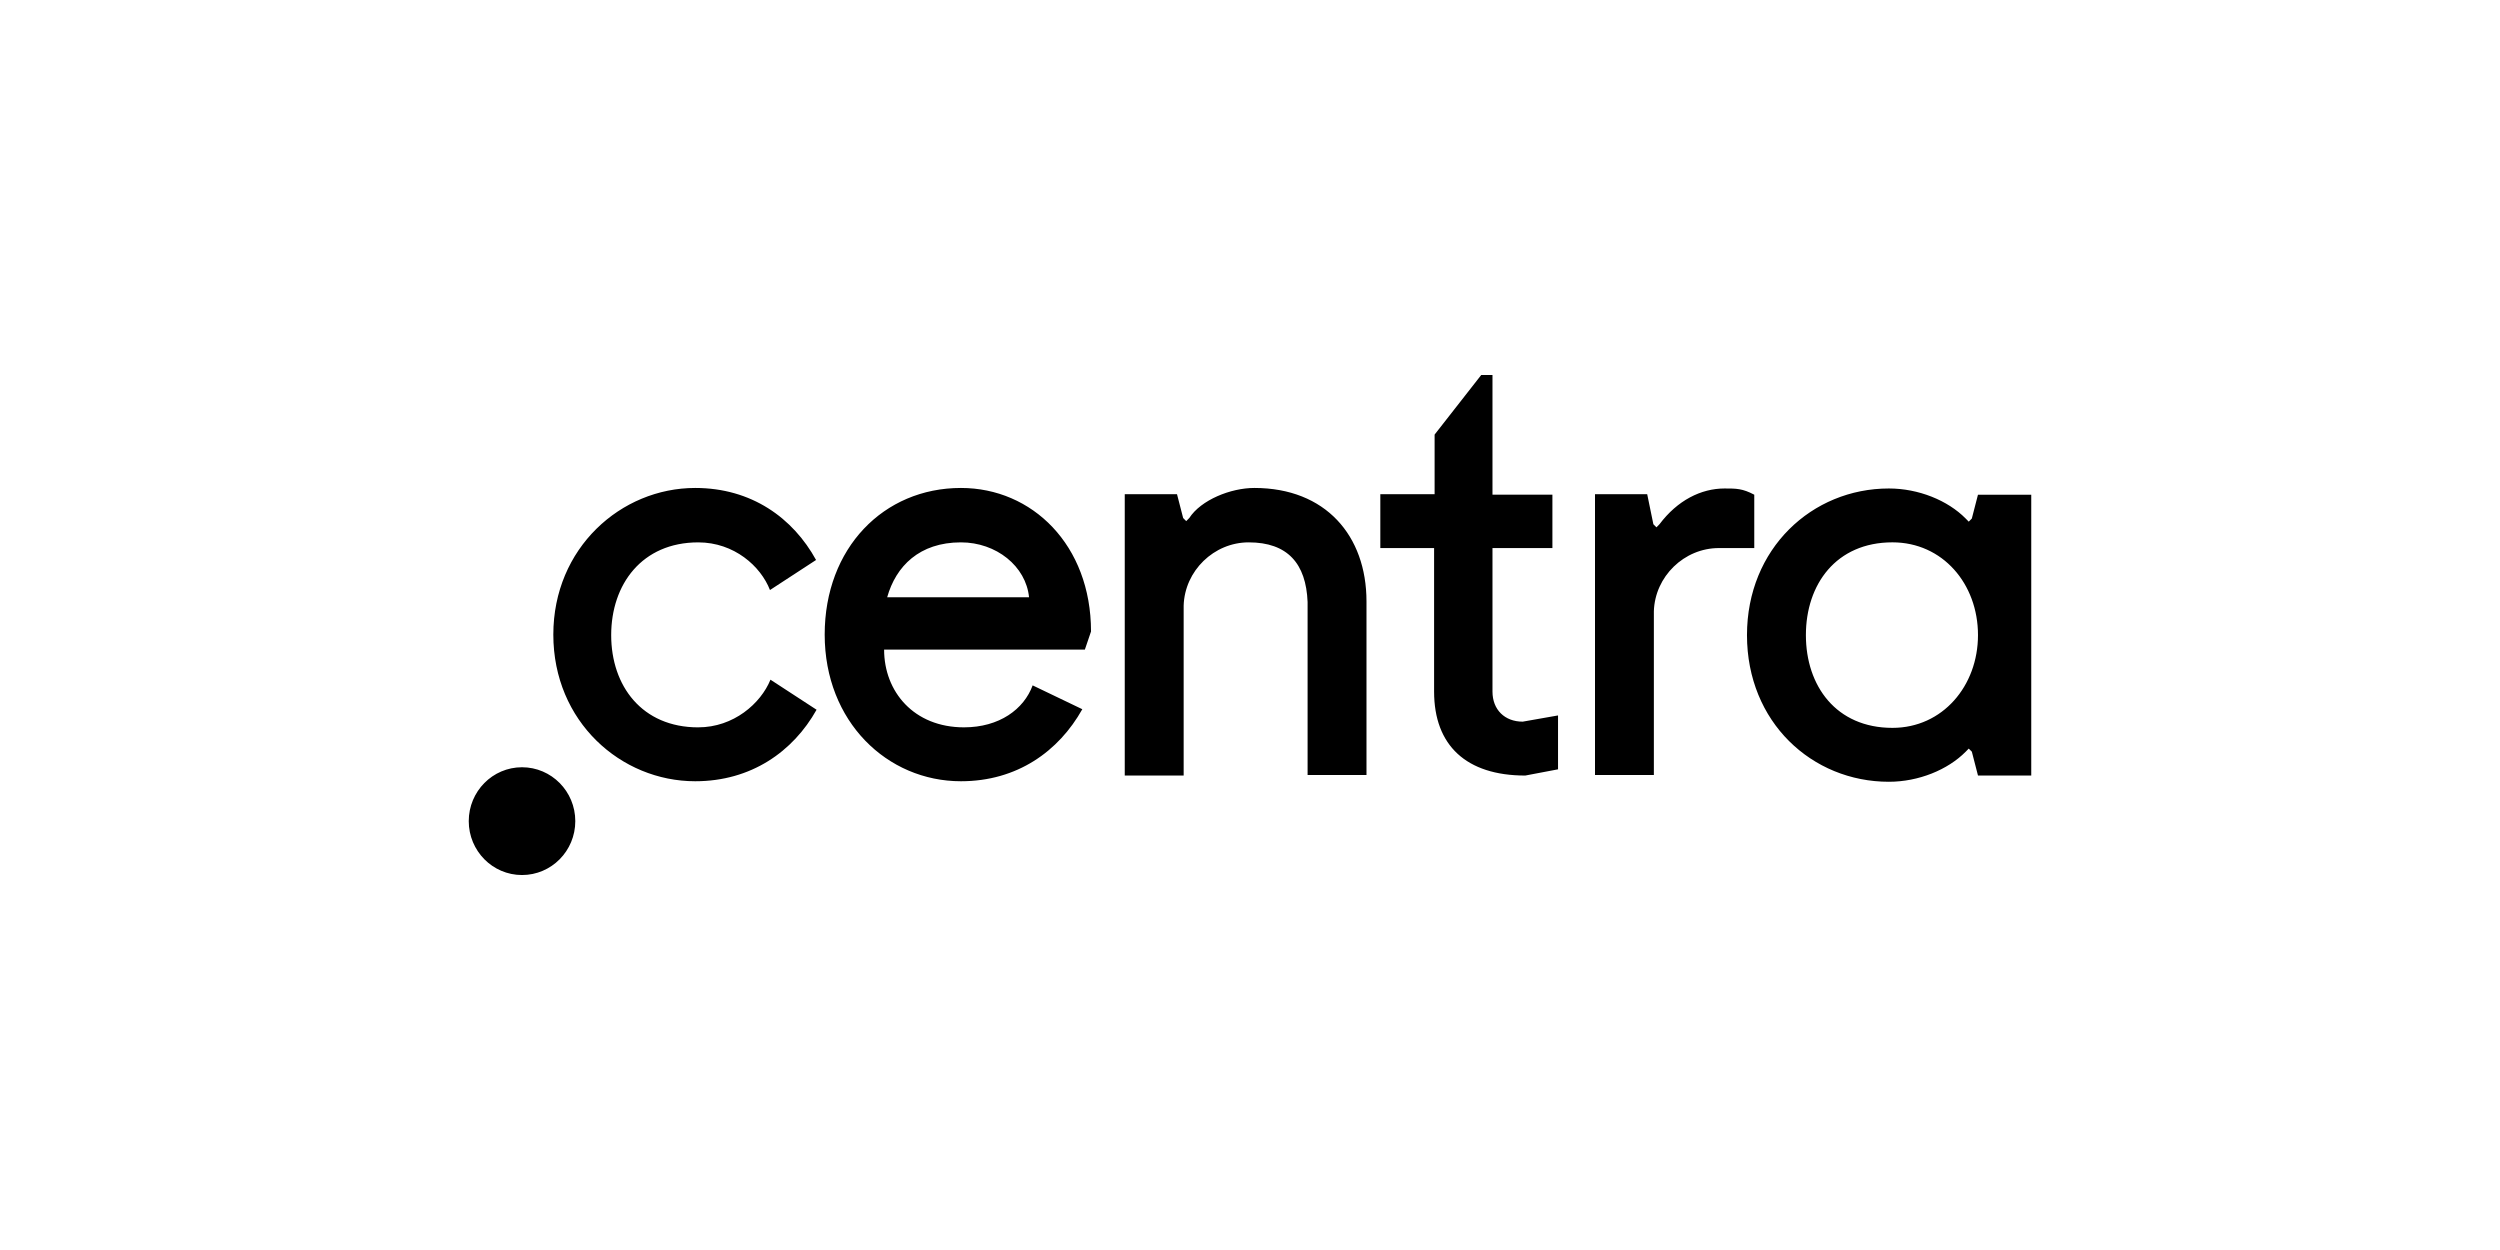 <svg width="400" height="200" viewBox="0 0 400 200" fill="none" xmlns="http://www.w3.org/2000/svg">
<g clip-path="url(#clip0_1844_20760)">
<path d="M83.522 140.005C88.23 140.005 92.047 136.145 92.047 131.382C92.047 126.62 88.23 122.76 83.522 122.76C78.815 122.76 75 126.62 75 131.382C75 136.145 78.815 140.005 83.522 140.005ZM111.72 116.375C117.375 116.375 121.72 112.562 123.275 108.75L130.652 113.558C126.882 120.275 120.163 125 111.233 125C99.35 125 88.532 115.465 88.532 101.537C88.532 87.69 99.35 78.073 111.233 78.073C120.243 78.073 126.883 82.882 130.57 89.597L123.195 94.407C121.72 90.593 117.46 86.78 111.72 86.78C102.71 86.78 97.79 93.495 97.79 101.62C97.79 109.745 102.71 116.378 111.72 116.378V116.375ZM141.458 103.94C141.458 110.655 146.207 116.375 154.24 116.375C159.895 116.375 163.828 113.475 165.223 109.66L173.17 113.475C169.403 120.19 162.763 125 153.75 125C141.95 125 131.95 115.465 131.95 101.535C131.95 87.69 141.375 78.073 153.75 78.073C165.14 78.073 174.563 87.192 174.563 101.038L173.577 103.938L141.458 103.94ZM141.95 95.565H164.648C164.155 90.59 159.403 86.778 153.748 86.778C147.11 86.778 143.342 90.593 141.947 95.565H141.95ZM179.795 79.067H188.32L189.303 82.882L189.795 83.38L190.285 82.88C192.17 79.98 196.925 78.073 200.693 78.073C212.083 78.073 218.638 85.7 218.638 96.23V124.005H209.215V96.312C208.97 90.177 206.02 86.778 199.79 86.778C194.22 86.778 189.55 91.338 189.385 96.892V124.088H179.96V79.067H179.795ZM229.537 79.067V69.535L236.995 60H238.797V79.15H248.385V87.69H238.797V110.655C238.797 113.557 240.763 115.465 243.633 115.465L249.285 114.47V123.092L244.042 124.088C234.617 124.088 229.455 119.277 229.455 110.655V87.69H220.852V79.067H229.537ZM255.033 79.07H263.552L264.538 83.877L265.03 84.375L265.52 83.875C268.39 80.062 272.16 78.157 275.928 78.157C277.815 78.157 278.795 78.157 280.683 79.153V87.69H275.025C269.453 87.69 264.783 92.25 264.618 97.805V124.005H255.2V79.067H255.035L255.033 79.07ZM325 124.088H316.478L315.495 120.272L315 119.775L314.508 120.275C311.64 123.175 306.968 125.083 302.218 125.083C289.923 125.083 279.517 115.548 279.517 101.62C279.517 87.775 289.923 78.157 302.218 78.157C306.968 78.157 311.64 80.062 314.508 82.965L315 83.465L315.492 82.965L316.475 79.153H325V124.088ZM302.792 86.775C293.777 86.775 288.943 93.493 288.943 101.617C288.943 109.742 293.777 116.458 302.792 116.458C310.822 116.458 316.478 109.74 316.478 101.617C316.478 93.407 310.822 86.775 302.792 86.775Z" fill="black"/>
</g>
<defs>
<clipPath id="clip0_1844_20760">
<rect width="250" height="80" fill="white" transform="translate(75 60)"/>
</clipPath>
</defs>
</svg>
